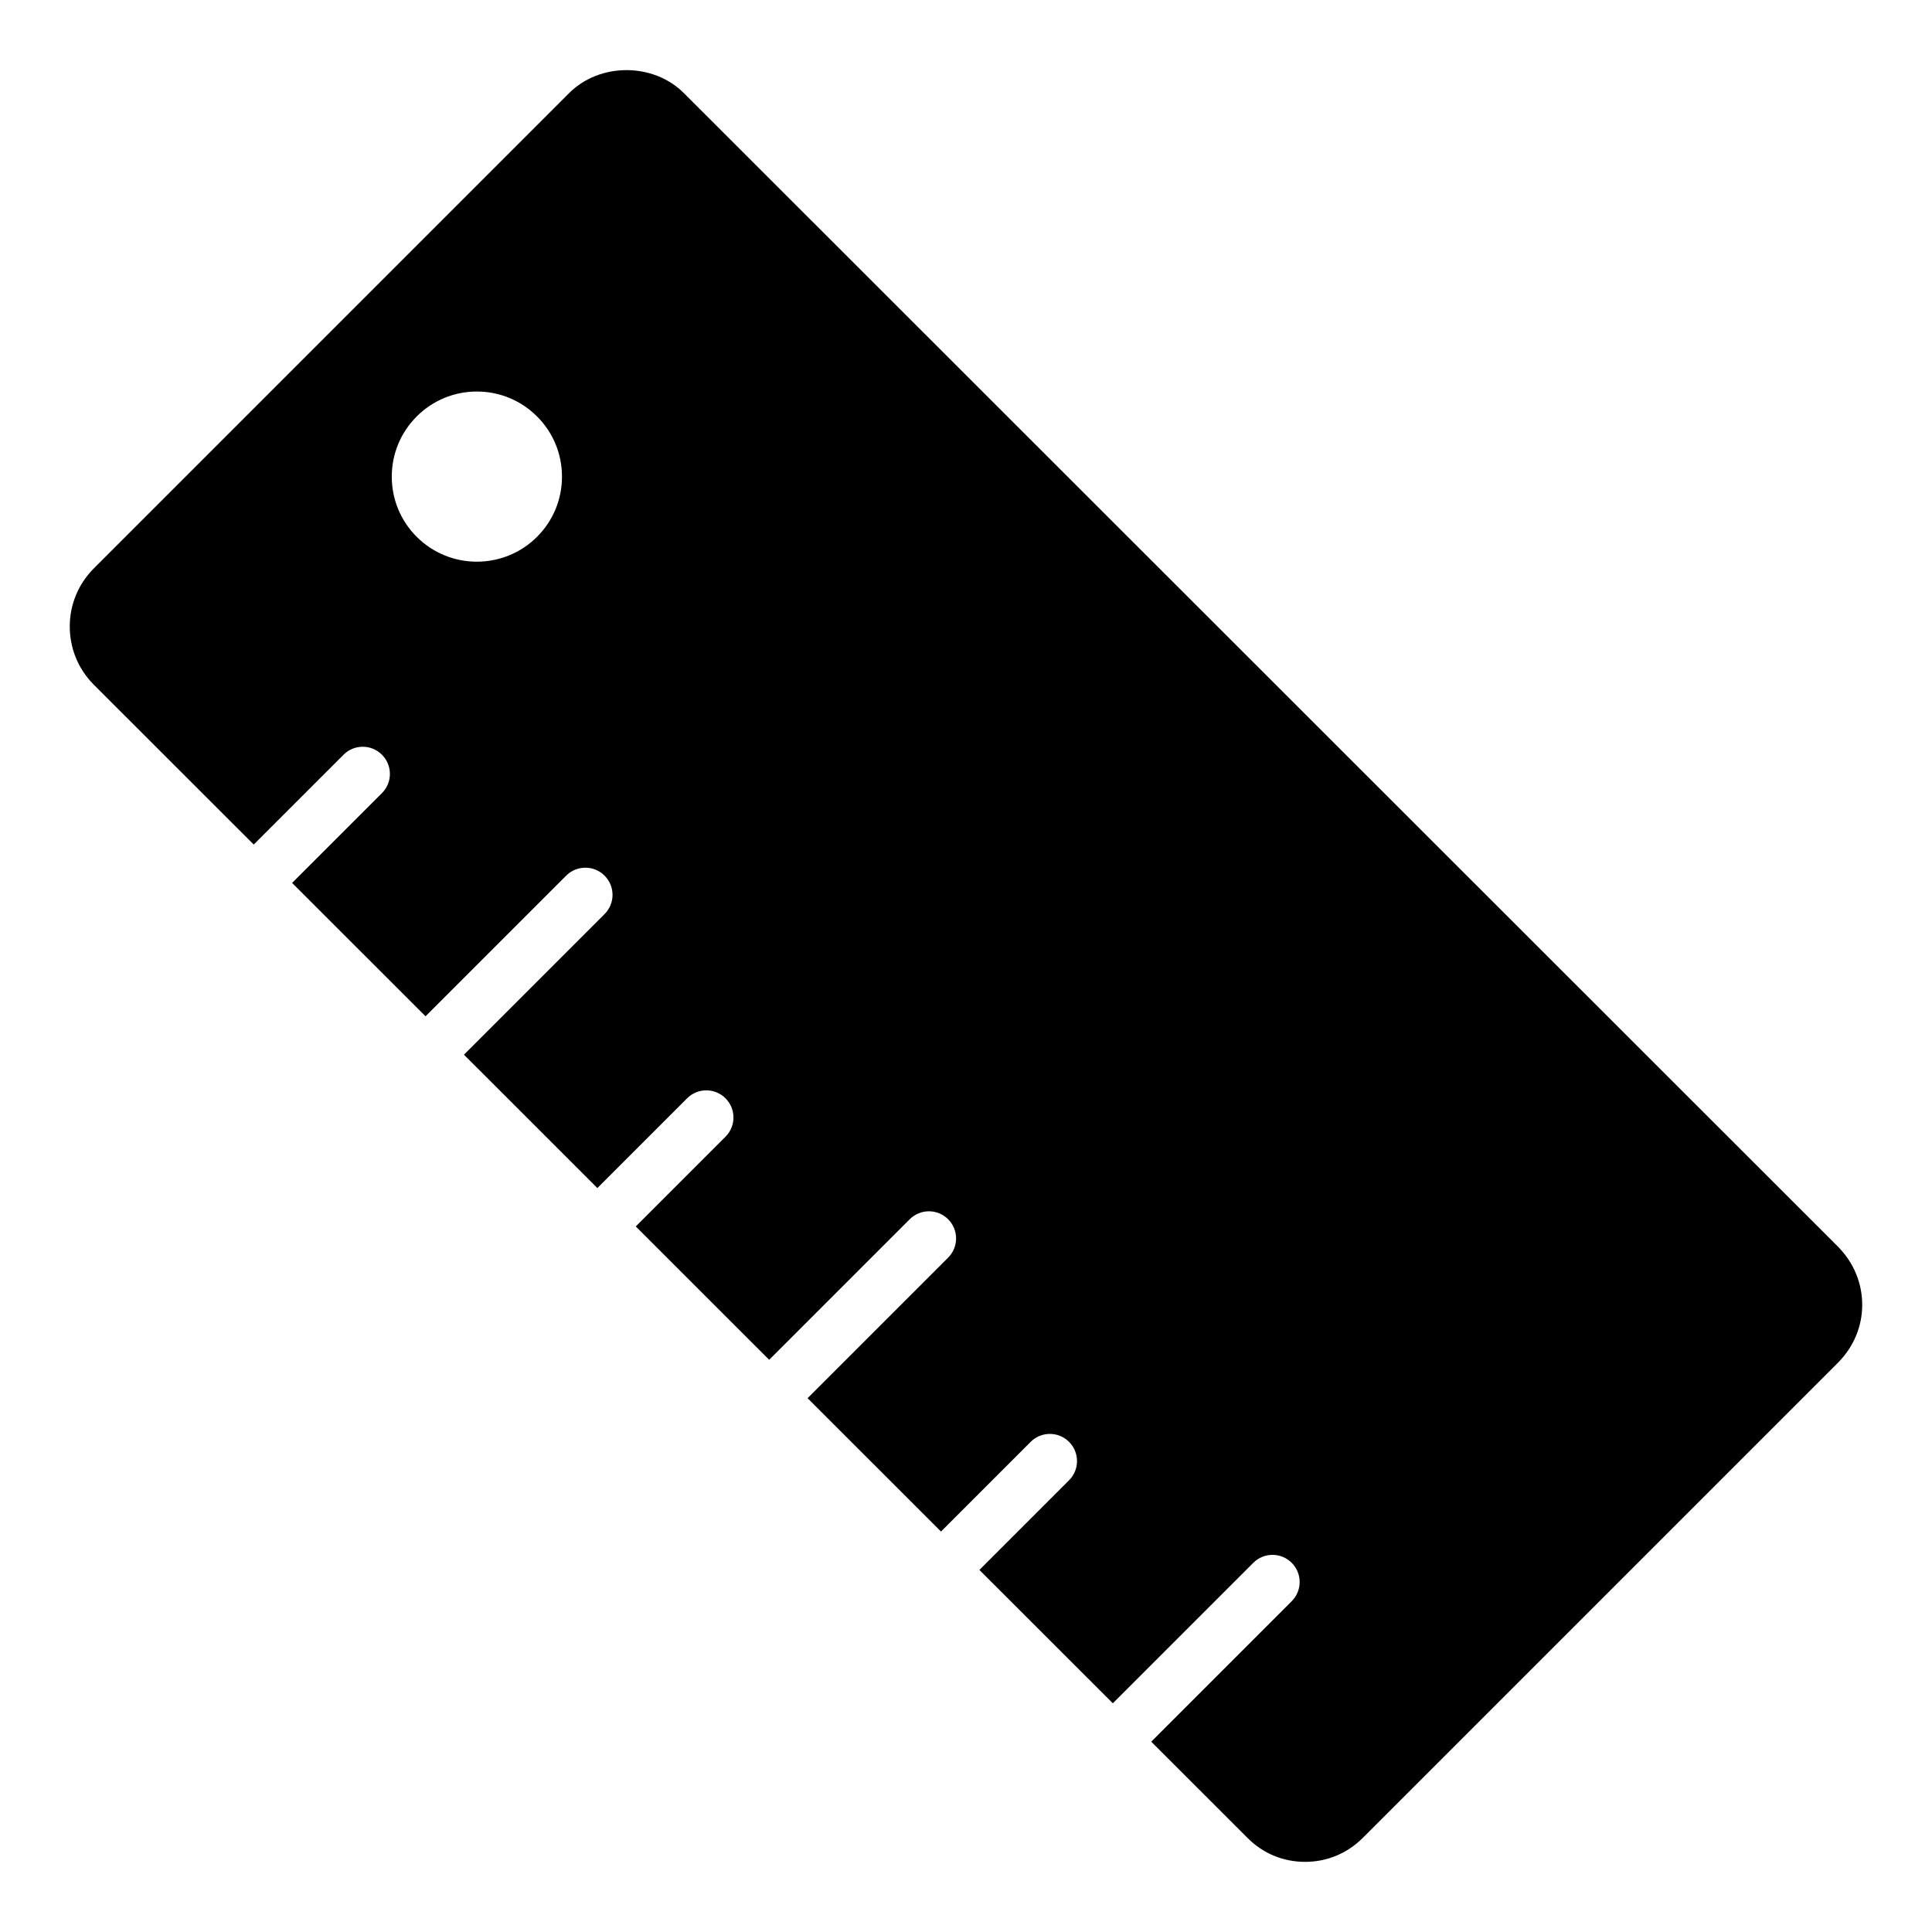 <svg xmlns="http://www.w3.org/2000/svg" fill="#000000" width="800px" height="800px" version="1.1" viewBox="144 144 512 512">
 <path d="m325.36 168.8c-8.133-8.277-22.457-8.277-30.59-0.07l-126.02 126.02c-4.031 4.106-6.262 9.5-6.262 15.262 0 5.828 2.231 11.227 6.262 15.332l42.488 42.469 23.805-23.805c2.812-2.812 7.367-2.812 10.176 0 2.812 2.812 2.812 7.367 0 10.176l-23.805 23.801 35.359 35.344 37.27-37.27c2.812-2.812 7.367-2.812 10.176 0 2.812 2.812 2.812 7.367 0 10.176l-37.266 37.27 35.355 35.34 23.781-23.781c2.812-2.812 7.367-2.812 10.176 0 2.812 2.812 2.812 7.367 0 10.176l-23.781 23.781 35.355 35.34 37.246-37.246c2.812-2.812 7.367-2.812 10.176 0 2.812 2.812 2.812 7.367 0 10.176l-37.246 37.242 35.359 35.344 23.758-23.766c2.812-2.812 7.367-2.812 10.176 0 2.812 2.812 2.812 7.367 0 10.176l-23.758 23.762 35.359 35.34 37.227-37.223c2.812-2.812 7.367-2.812 10.176 0 2.812 2.812 2.812 7.367 0 10.176l-37.223 37.223 25.453 25.441c4.102 4.176 9.5 6.406 15.332 6.406 5.758 0 11.156-2.231 15.258-6.332l126.02-126.02c4.051-4.102 6.352-9.5 6.352-15.258 0-5.828-2.305-11.227-6.332-15.332zm-39.035 117.46c-4.398 4.394-10.172 6.59-15.949 6.59-5.773 0-11.547-2.195-15.945-6.59-4.262-4.262-6.606-9.922-6.606-15.949 0-6.023 2.348-11.684 6.606-15.945 4.262-4.262 9.922-6.606 15.945-6.606 6.023 0 11.691 2.348 15.949 6.606 4.262 4.254 6.606 9.918 6.606 15.945s-2.348 11.691-6.606 15.949z"/>
</svg>